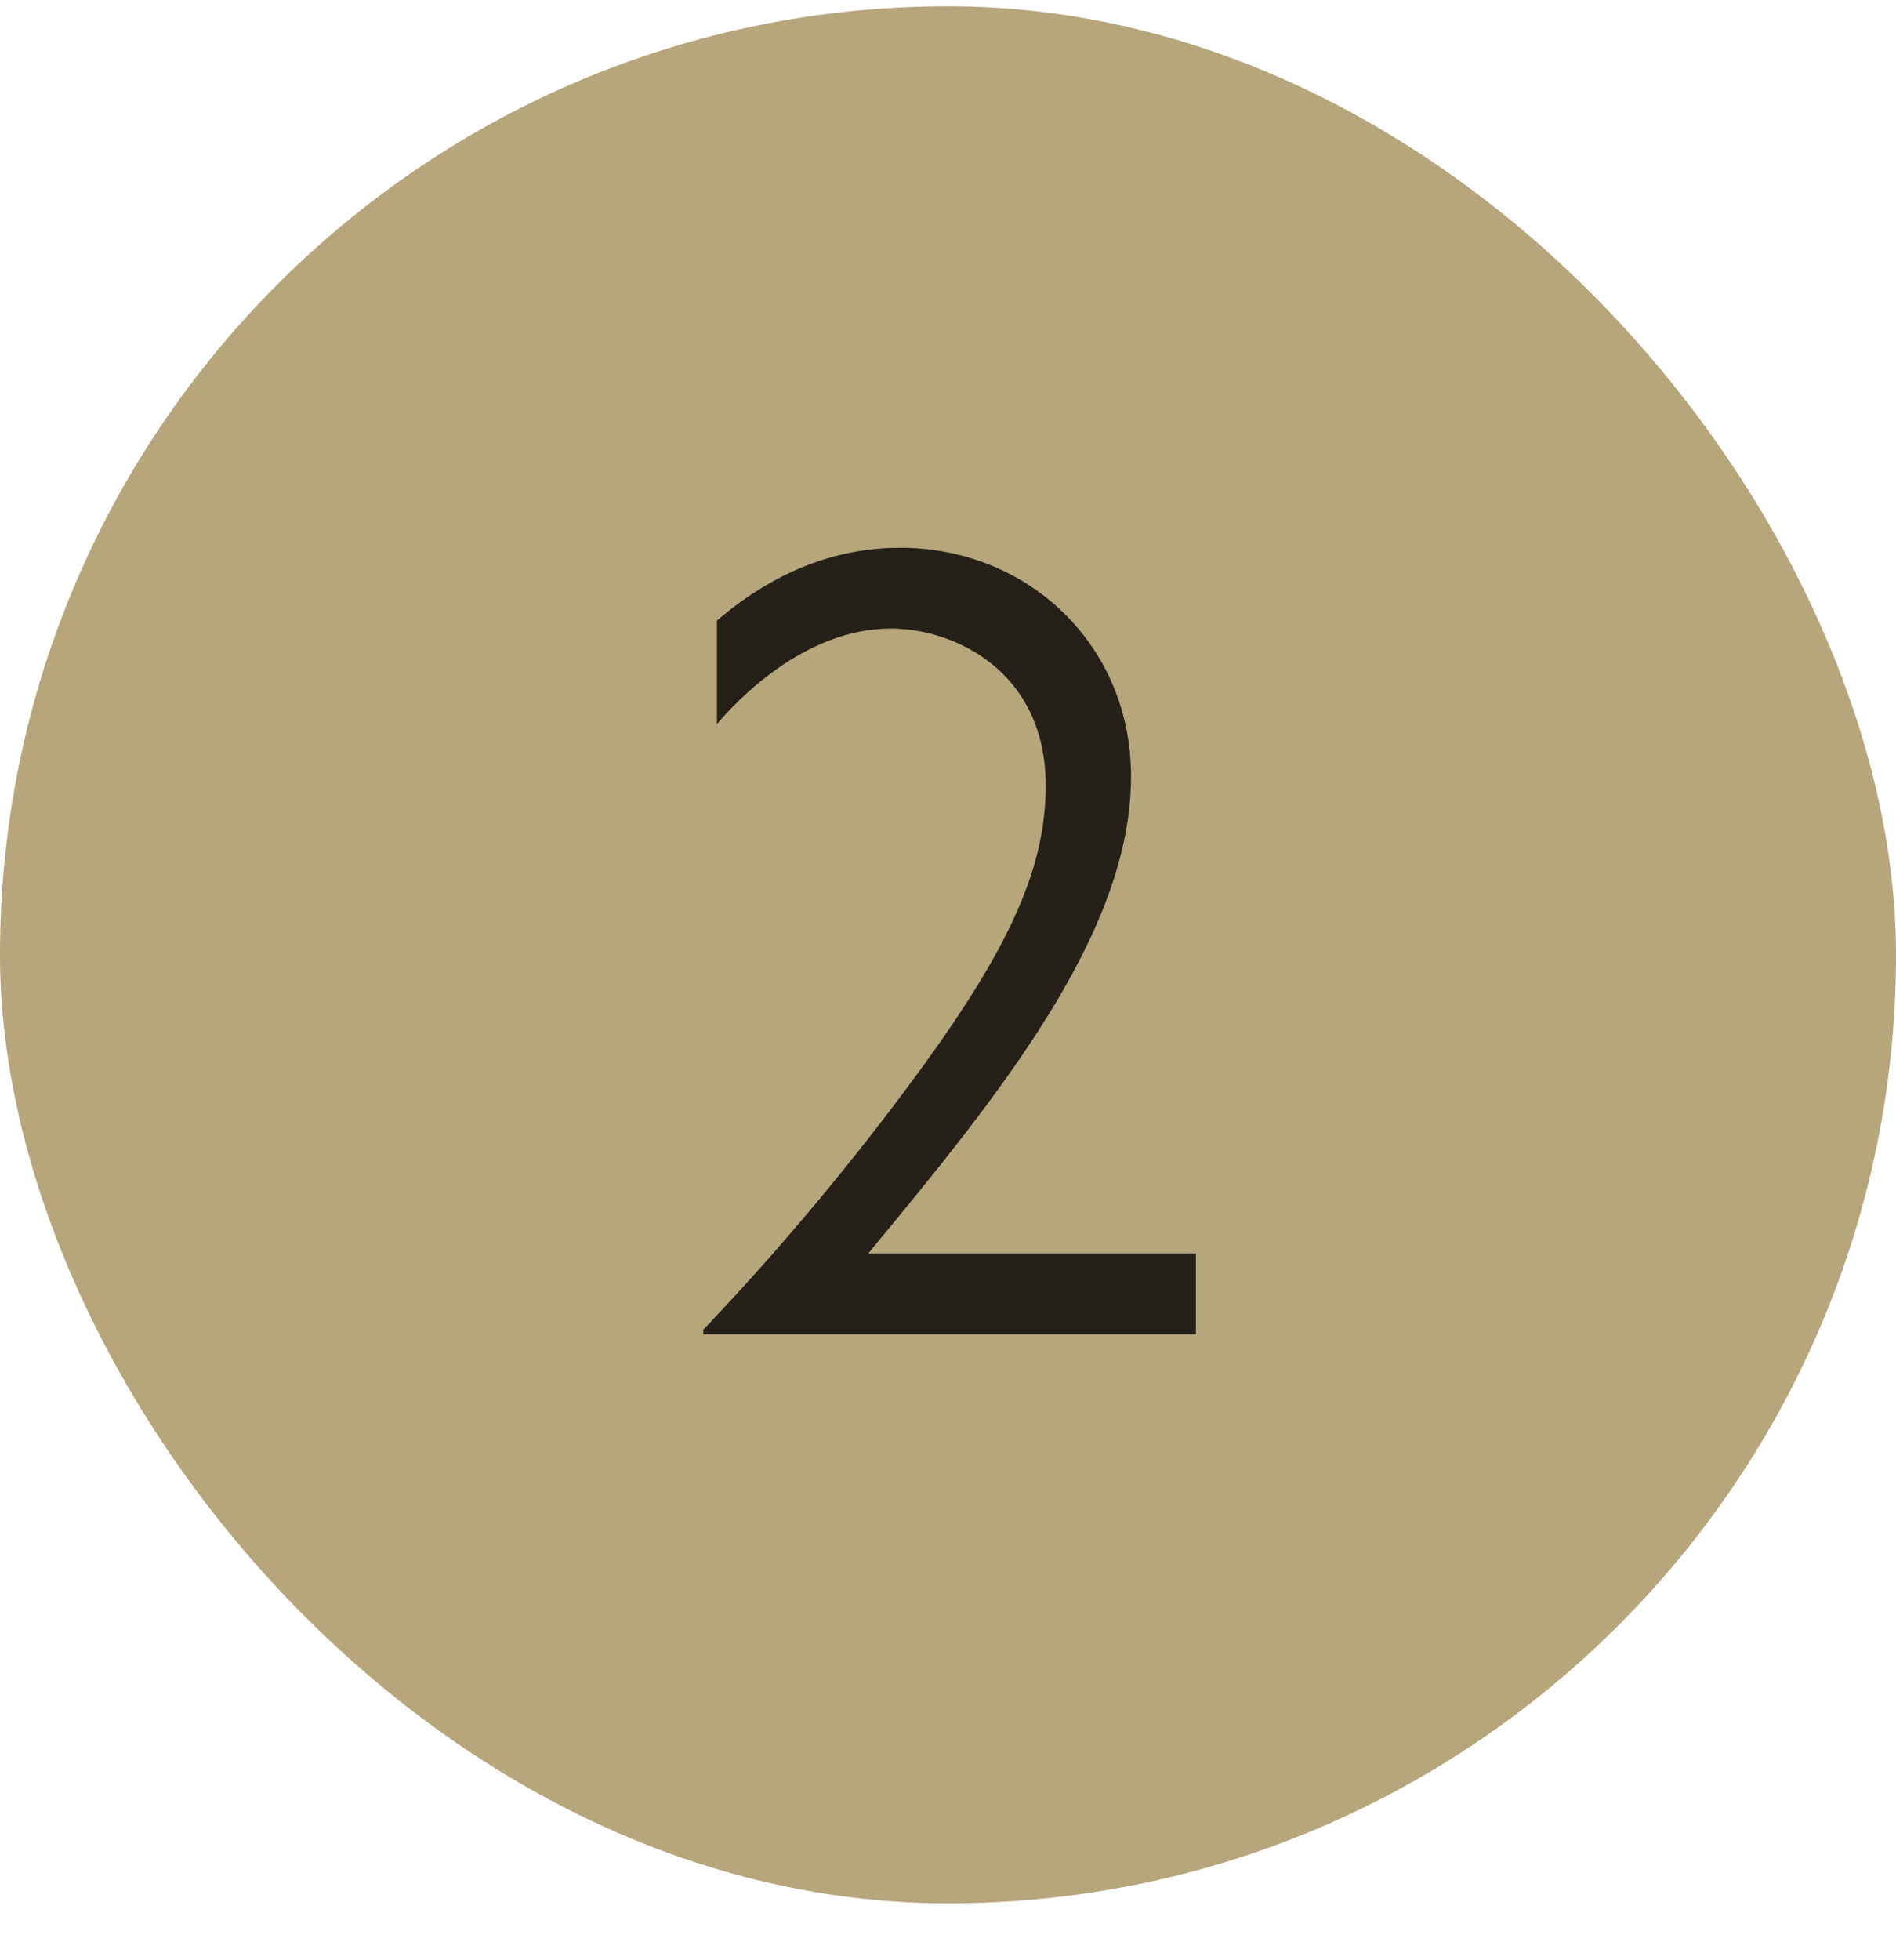 <svg xmlns="http://www.w3.org/2000/svg" fill="none" viewBox="0 0 30 31" height="31" width="30">
<rect fill="#B7A57C" rx="15" height="30" width="30" y="0.1"></rect>
<path fill-opacity="0.8" fill="black" d="M13.738 19.822H18.922V21.1H11.128V21.028C12.244 19.858 13.306 18.598 14.278 17.302C15.898 15.142 16.546 13.81 16.546 12.424C16.546 10.606 15.088 9.94 14.098 9.94C12.712 9.94 11.632 11.11 11.344 11.452V9.814C12.352 8.95 13.36 8.662 14.242 8.662C16.258 8.662 17.896 10.192 17.896 12.28C17.896 14.746 15.826 17.302 13.738 19.822Z"></path>
</svg>
